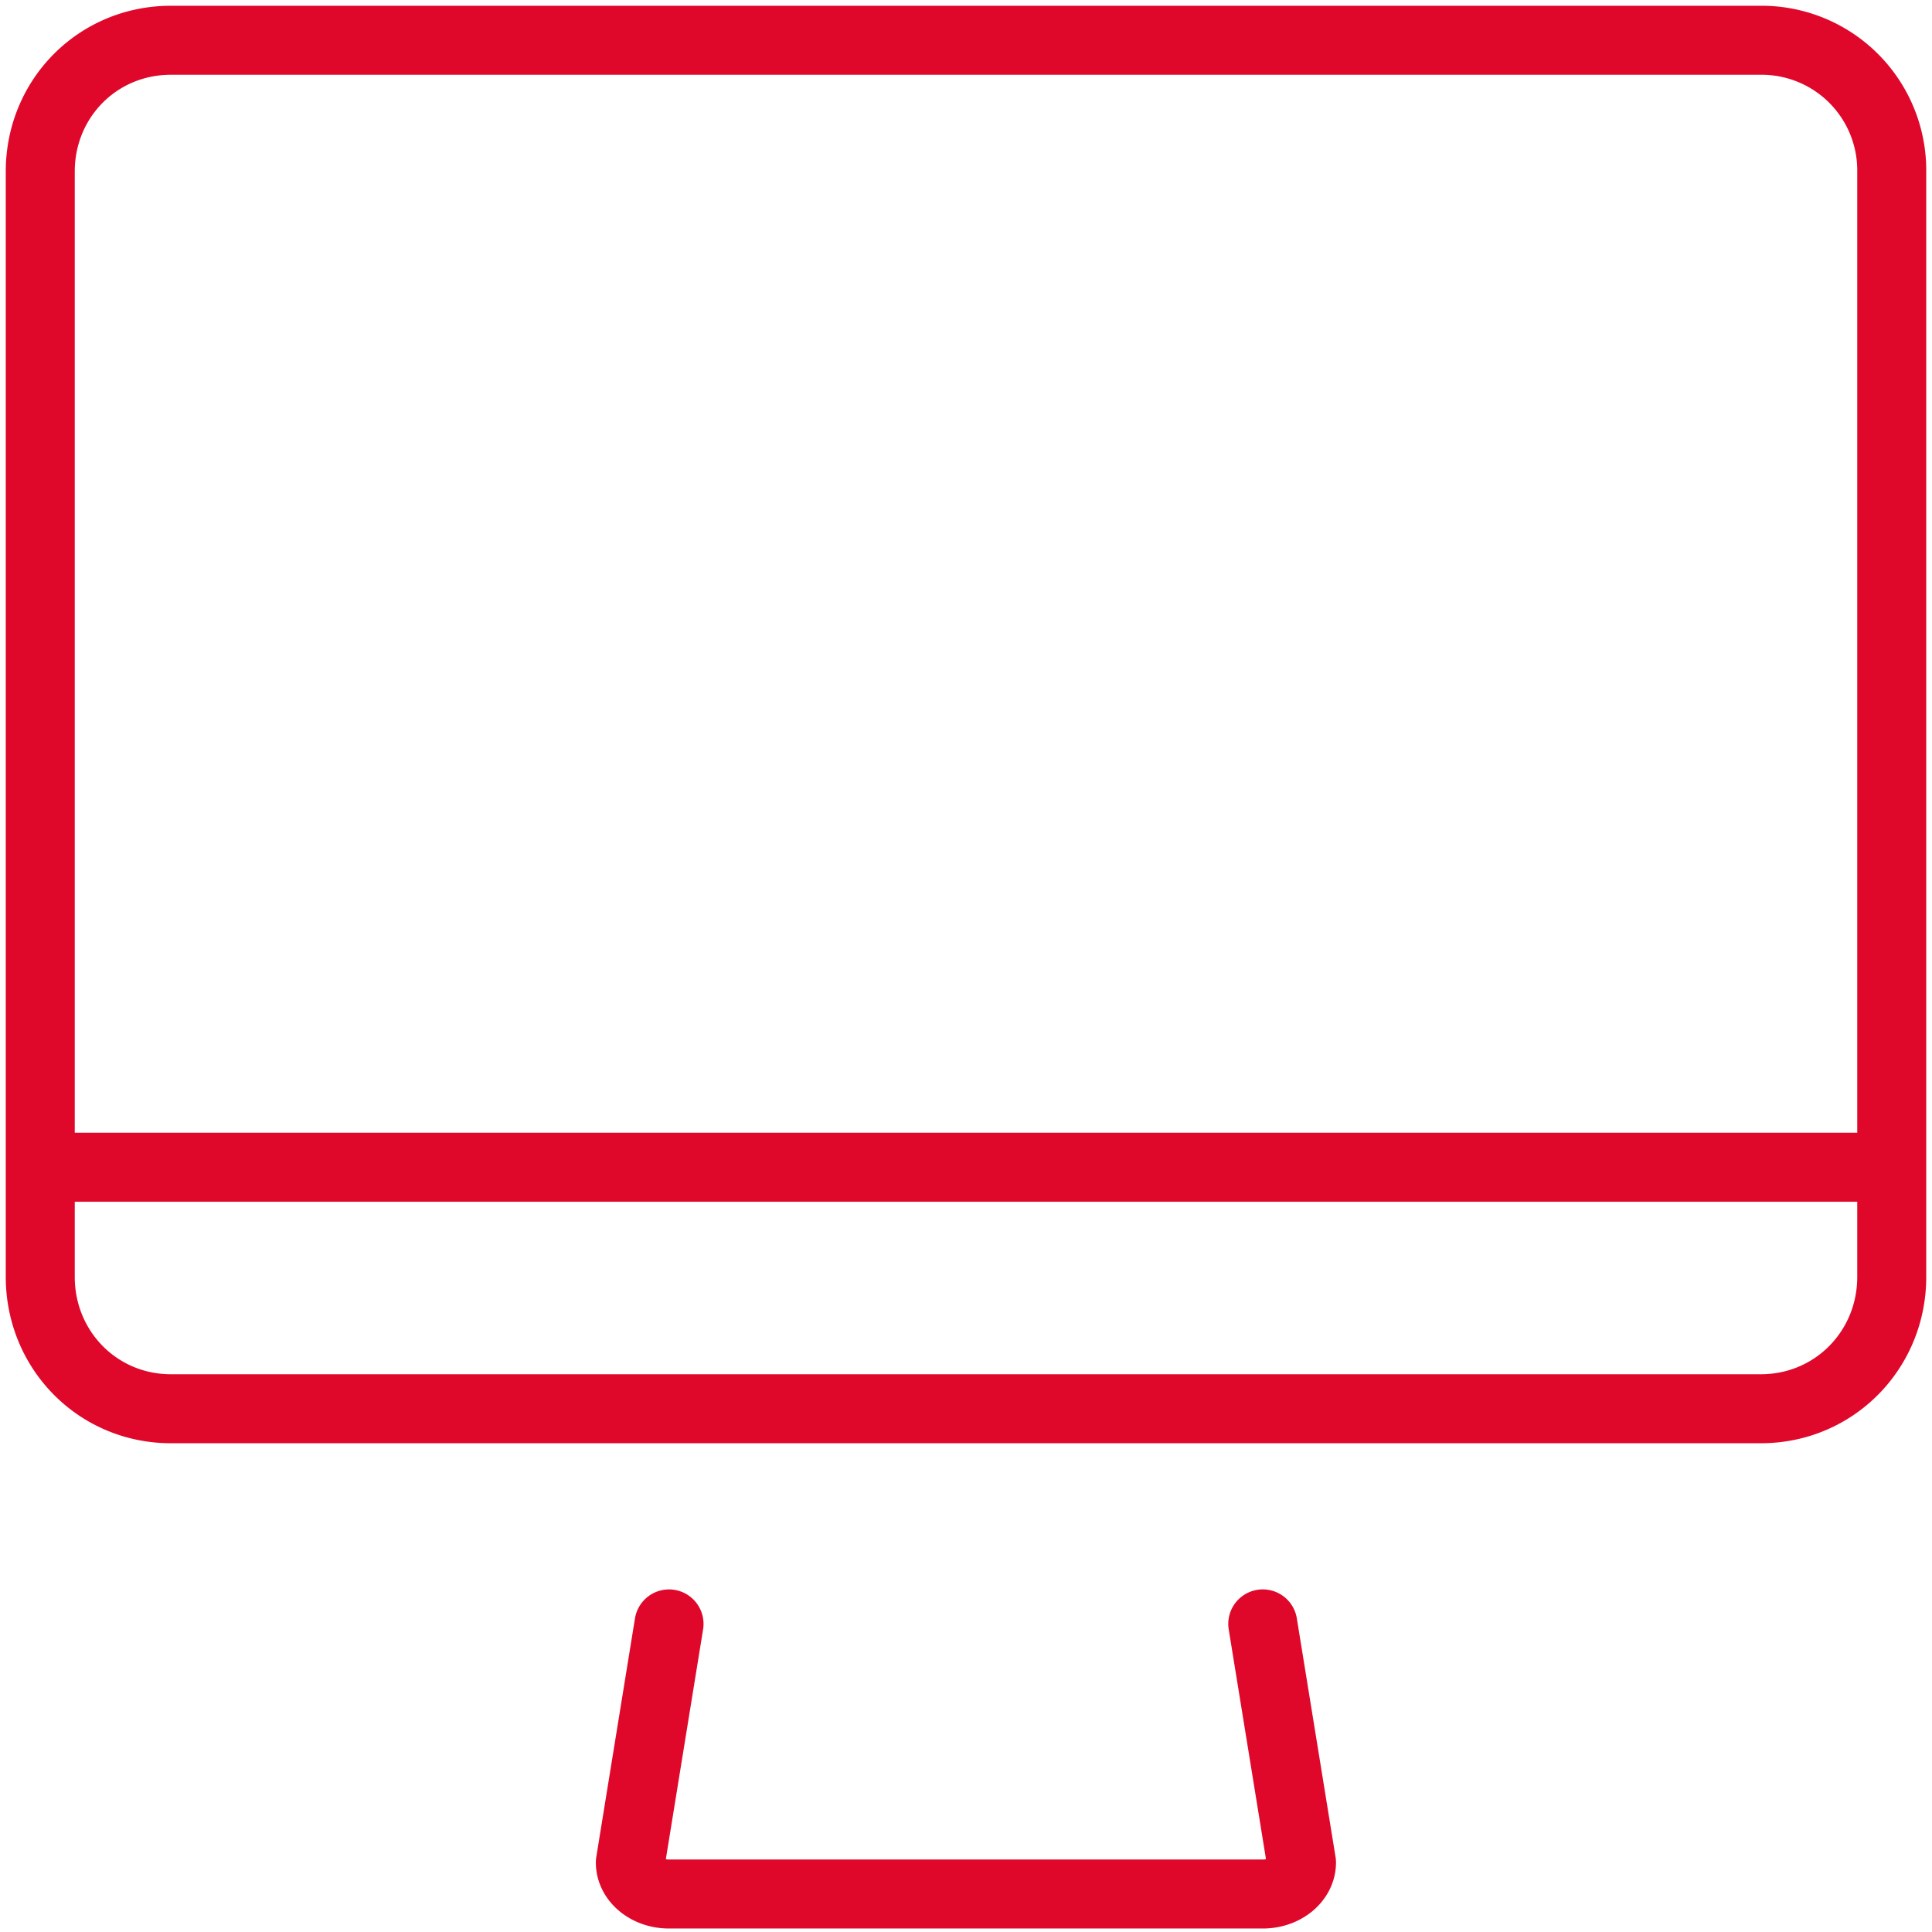 <svg width="56" height="56" fill="none" xmlns="http://www.w3.org/2000/svg"><g clip-path="url('#clip0_8145_1538')" stroke="#DF082A" stroke-width="2" stroke-miterlimit="10" stroke-linecap="round" stroke-linejoin="round"><path d="m19.392 47.07-1.121 6.915c0 .505.502.914 1.12.914h17.213c.618 0 1.12-.409 1.12-.914l-1.122-6.916M51.039 1.167H4.954c-2.12 0-3.787 1.686-3.787 3.805v32.04c0 2.12 1.667 3.821 3.787 3.821h46.085c2.123 0 3.794-1.701 3.794-3.821V4.972a3.772 3.772 0 0 0-3.794-3.805ZM1.17 33.833h53.663"/></g><defs><clipPath id="clip0_8145_1538"><path fill="#fff" d="M0 0h56v56H0z"/></clipPath></defs></svg>